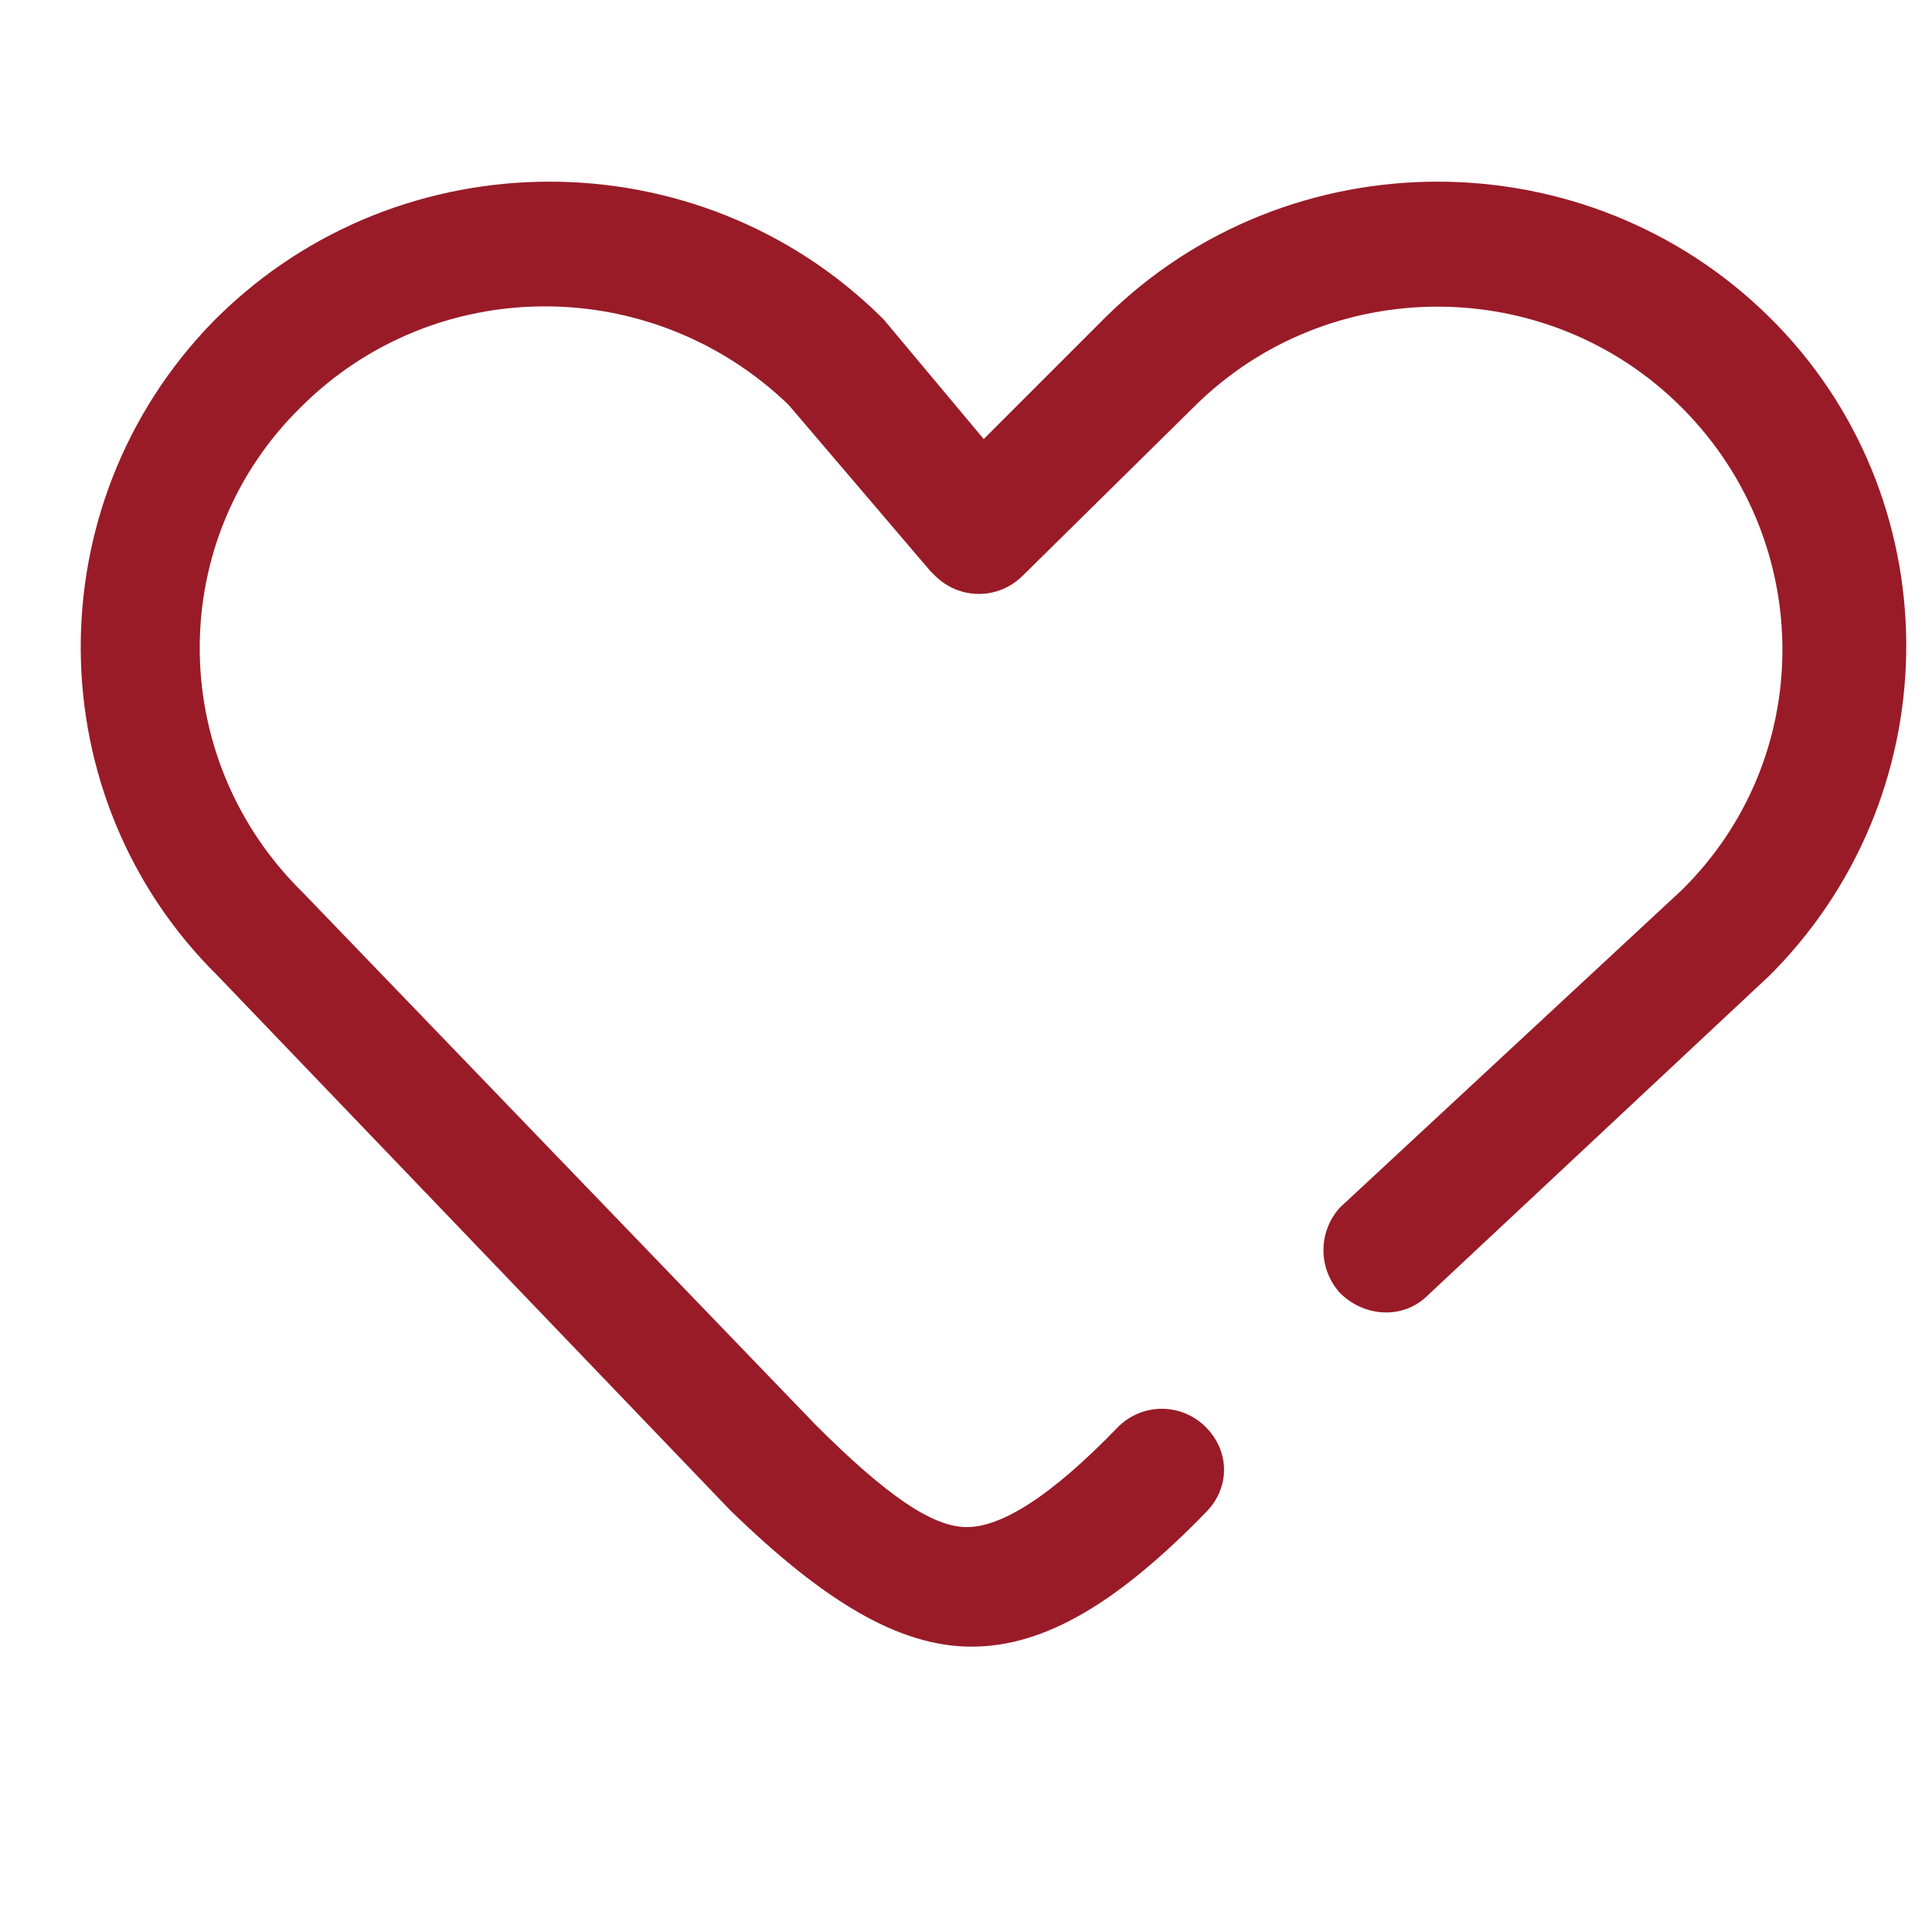 <?xml version="1.0" encoding="utf-8"?>
<!-- Generator: Adobe Illustrator 15.0.0, SVG Export Plug-In . SVG Version: 6.00 Build 0)  -->
<!DOCTYPE svg PUBLIC "-//W3C//DTD SVG 1.1//EN" "http://www.w3.org/Graphics/SVG/1.1/DTD/svg11.dtd">
<svg version="1.1" id="Calque_1" xmlns="http://www.w3.org/2000/svg" xmlns:xlink="http://www.w3.org/1999/xlink" x="0px" y="0px"
	 width="75px" height="75px" viewBox="0 0 75 75" enable-background="new 0 0 75 75" xml:space="preserve">
<path fill="#991B28" d="M193.1,7.8c0.601-3.7,1.2-8.2,1.2-15.2c0-9.3-1.899-18-3.3-24.4c0-0.2-0.1-0.3-0.1-0.4l2.1,1.7
	c0.4,0.3,0.8,0.4,1.2,0.3c0.399-0.1,0.8-0.4,1-0.8c2.3-4.4,1.8-13.9-4-18.5c-6-4.8-11.2-3.3-13.101-2.4l-8.899-4.3
	c-0.601-0.3-1.3-0.1-1.8,0.4c-1.801,2.1-2.801,4.7-2.5,7.3c0.199,2.1,1.1,4.1,2.699,5.5c-2.199,4.4-1.399,10-0.1,12.5
	c0.2,0.4,0.6,0.7,1,0.8c0.1,0,0.2,0,0.3,0c0.3,0,0.601-0.1,0.9-0.3l3.1-2.4c-0.8,3.8-4.1,8.1-9.899,12.7
	c-9.2,7.399-9.5,18.3-8.2,26.1c-3.9-0.3-6.3-1.399-6.3-1.5c-0.5-0.3-1.2-0.2-1.601,0.2c-0.5,0.4-0.6,1-0.5,1.6
	c2.101,7.2,8.7,9.9,12.4,9.9H190.1h7c0.801,0,1.5-0.7,1.5-1.5C198.7,13.2,197.5,9.5,193.1,7.8z M169.6-33.7c-0.5-2-0.6-4.8,0.4-7.3
	c1.5,1.6,2.5,3.2,2.9,4.8c-0.101,0.1-0.301,0.1-0.4,0.2L169.6-33.7z M150.5,8.7c1.3,0.301,2.9,0.601,4.9,0.7
	c0.399,1.5,0.699,2.8,1.1,3.8C154.5,12.6,152.1,11.2,150.5,8.7z M190.2,13.6h-9.8c-1.7-3.5-4.601-5.4-7.2-6.4
	c2.8-1.8,4.6-4.899,4.6-8.3c0-4.8-3.5-8.899-8.3-9.899c-0.8-0.2-1.6,0.399-1.8,1.199C167.5-9,168.1-8.2,168.9-8
	C172.3-7.3,174.8-4.4,174.8-1.1C174.8,3,170.9,6,167.4,6c-0.801,0-1.5,0.699-1.5,1.5c0,0.8,0.6,1.5,1.5,1.5c0.1,0,6.3,0.199,9.5,4.6
	H159.8c-1.5-4.1-7.1-21.2,5.101-31c7.5-6,11.199-11.5,11.199-16.7c0-3.9-2-7.5-6.199-10.9c-1.5-1.2-1.9-2.7-1.9-3.7
	c-0.1-1.4,0.3-3,1.1-4.2l8.5,4.1c0.5,0.2,1,0.2,1.4-0.1c0,0,4.5-2.8,10.4,1.9c3.899,3.1,4.6,9.2,3.899,12.9l-3.3-2.7
	c-0.3-1.4-0.4-2.5-0.4-3.4c0-0.8-0.699-1.5-1.5-1.5c-0.8,0-1.5,0.7-1.5,1.5c0,2,0.7,5.1,1.5,8.9c1.4,6.2,3.2,14.8,3.2,23.8
	c0,7.6-0.7,12.199-1.399,15.899V8.5v0.1c0,0.1,0,0.1,0,0.2v0.1c0,0.101,0,0.101,0,0.2v0.1c0,0,0,0.101,0.1,0.101c0,0,0,0.1,0.1,0.1
	L190.2,9.5l0.1,0.1l0.101,0.1l0.1,0.101l0.1,0.1c0,0,0.101,0,0.101,0.101c0.1,0,0.1,0,0.2,0.1h0.1c2.7,0.7,3.9,2.2,4.3,3.4h-5.1
	V13.6z"/>
<g>
	<path fill="#991B28" d="M237.634,80.576V69.164c0-3.387-2.757-6.144-6.144-6.144h-37.404c-2.533,0-4.951,0.946-6.811,2.665
		c-1.754,1.622-2.861,3.793-3.147,6.148c-0.05,0.171-0.078,0.351-0.078,0.537v0.686v51.563c0,5.447,4.431,9.879,9.878,9.879h39.569
		c3.995,0,7.246-3.252,7.246-7.245V86.52C240.743,84.063,239.511,81.887,237.634,80.576z M194.086,66.839h37.404
		c1.282,0,2.324,1.044,2.324,2.325v10.117c-0.104-0.004-0.21-0.008-0.317-0.008h-39.411c-3.428,0-6.218-2.789-6.218-6.217
		c0-0.08,0.003-0.163,0.007-0.25l0,0c0.004-0.088,0.01-0.18,0.018-0.277l0,0C188.16,69.339,190.88,66.839,194.086,66.839z
		 M187.868,124.619V80.93c0.043,0.034,0.087,0.066,0.131,0.099c0.045,0.034,0.09,0.069,0.136,0.103
		c0.082,0.062,0.167,0.121,0.252,0.181c0.039,0.026,0.077,0.054,0.116,0.081c0.124,0.082,0.251,0.164,0.378,0.242
		c0.016,0.01,0.032,0.019,0.048,0.027c0.114,0.068,0.229,0.135,0.345,0.197c0.044,0.025,0.09,0.049,0.135,0.072
		c0.088,0.047,0.178,0.094,0.268,0.139c0.053,0.025,0.104,0.049,0.156,0.074c0.088,0.04,0.175,0.08,0.263,0.118
		c0.054,0.022,0.106,0.046,0.161,0.068c0.091,0.038,0.184,0.074,0.276,0.108c0.051,0.02,0.101,0.039,0.151,0.059
		c0.111,0.039,0.225,0.078,0.337,0.113c0.034,0.012,0.065,0.023,0.098,0.033c0.146,0.045,0.294,0.088,0.444,0.126
		c0.037,0.01,0.078,0.019,0.117,0.028c0.109,0.027,0.222,0.054,0.334,0.078c0.055,0.011,0.11,0.021,0.165,0.031
		c0.099,0.02,0.198,0.037,0.298,0.054c0.059,0.01,0.119,0.018,0.178,0.026c0.07,0.01,0.139,0.02,0.208,0.029v47.564
		C190.027,130.078,187.868,127.598,187.868,124.619z M236.925,127.253c0,1.89-1.538,3.426-3.428,3.426h-36.816V83.093h36.816
		c1.89,0,3.428,1.537,3.428,3.427V127.253L236.925,127.253z"/>
	<path fill="#991B28" d="M191.834,72.812h38.187c1.055,0,1.909-0.854,1.909-1.909s-0.854-1.909-1.909-1.909h-38.187
		c-1.055,0-1.91,0.854-1.91,1.909S190.779,72.812,191.834,72.812z"/>
	<path fill="#991B28" d="M191.834,77.218h38.187c1.055,0,1.909-0.854,1.909-1.909s-0.854-1.91-1.909-1.91h-38.187
		c-1.055,0-1.91,0.855-1.91,1.91S190.779,77.218,191.834,77.218z"/>
	<path fill="#991B28" d="M232.958,101.306h-10.427l-3.941-10.512c-0.278-0.745-0.991-1.239-1.787-1.239s-1.509,0.494-1.787,1.239
		l-3.942,10.512h-10.427c-0.824,0-1.555,0.527-1.813,1.31c-0.258,0.783,0.015,1.643,0.677,2.133l8.721,6.461l-3.52,10.492
		c-0.263,0.781,0.007,1.644,0.668,2.137s1.563,0.506,2.239,0.032l9.185-6.443l9.185,6.443c0.328,0.231,0.713,0.347,1.097,0.347
		c0.402,0,0.804-0.127,1.141-0.379c0.663-0.493,0.932-1.355,0.669-2.137l-3.521-10.492l8.723-6.461
		c0.661-0.49,0.935-1.35,0.676-2.133C234.514,101.833,233.781,101.306,232.958,101.306z M221.986,108.967
		c-0.666,0.493-0.938,1.357-0.674,2.142l2.112,6.301l-5.525-3.879c-0.659-0.462-1.536-0.462-2.194,0l-5.527,3.879l2.115-6.301
		c0.262-0.784-0.01-1.648-0.674-2.142l-5.188-3.843h5.966c0.795,0,1.507-0.493,1.787-1.239l2.619-6.982l2.618,6.982
		c0.278,0.746,0.991,1.239,1.787,1.239h5.966L221.986,108.967z"/>
</g>
<path fill="#991B28" d="M-15.058-61.5c-0.937-4.488-6.174-7.93-11.812-7.922c-5.639,0.008-10.788,3.41-11.748,7.922
	c-0.236,1.142-0.662,4.315,1.307,10.859c1.135,3.787,4.875,6.827,10.473,6.827c5.599,0,9.34-3.04,10.48-6.827
	C-14.396-57.184-14.821-60.357-15.058-61.5z"/>
<path fill="#991B28" d="M-14.932-41.711c-1.092-0.957-2.408-1.624-3.827-1.937c-2.21,2.01-5.118,3.075-8.103,2.969
	c-2.98,0.104-5.885-0.958-8.095-2.961c-1.425,0.32-2.747,0.994-3.843,1.96c-3.434,3.694-4.213,14.654-4.37,20.553h32.67
	C-10.656-27.048-11.451-38.034-14.932-41.711z"/>
<path fill="#991B28" d="M20.068-41.75c-1.089-0.957-2.402-1.624-3.818-1.937c-2.212,2.01-5.123,3.074-8.11,2.969
	c-2.99,0.107-5.903-0.957-8.117-2.969c-1.419,0.325-2.732,1.001-3.819,1.968c-3.466,3.701-4.252,14.678-4.41,20.592H24.55
	C24.354-27.065,23.558-38.066,20.068-41.75z"/>
<path fill="#991B28" d="M23.353-57.507c-1.063-0.281-2.164-0.379-3.26-0.291c0.127-1.229,0.076-2.471-0.148-3.685
	c-0.543-2.167-1.863-4.059-3.71-5.316c-1.35-0.98-2.872-1.698-4.488-2.118c-1.177-0.315-2.389-0.478-3.606-0.48
	c-1.403,0.002-2.8,0.211-4.143,0.622c-1.805,0.543-3.472,1.473-4.882,2.725c-1.392,1.196-2.367,2.804-2.787,4.591
	c-0.212,1.208-0.254,2.441-0.127,3.662c-1.091-0.089-2.192,0.01-3.252,0.291c-1.873,0.504-5.204,3.095-4.148,7.26
	c0.44,1.733,3.229,3.827,5.182,5.025c-1.095-3.072-0.931-5.741-0.142-7.403c0.578-1.132,1.521-2.037,2.676-2.567
	c0.28,1.556,0.654,3.094,1.118,4.606c0.056,0.182,0.119,0.355,0.182,0.528c1.322,3.551,4.97,6.3,10.323,6.3
	c5.354,0,9.008-2.781,10.322-6.348c0.063-0.165,0.127-0.33,0.174-0.503c0.463-1.513,0.839-3.051,1.127-4.606
	c1.155,0.537,2.098,1.45,2.669,2.59c0.786,1.677,0.961,4.346-0.118,7.417c1.953-1.196,4.726-3.292,5.182-5.023
	C28.55-54.412,25.22-57.003,23.353-57.507z"/>
<g>
	<path fill="#991B28" d="M-95.871-2.667c-2.079,0-3.77,1.691-3.77,3.77v62.038c0,2.078,1.691,3.77,3.77,3.77h43.484
		c2.079,0,3.77-1.691,3.77-3.77V1.103c0-2.079-1.69-3.77-3.77-3.77H-95.871z M-49.688,1.103v62.038c0,1.488-1.211,2.699-2.699,2.699
		h-43.484c-1.488,0-2.699-1.211-2.699-2.699V1.103c0-1.488,1.211-2.7,2.699-2.7h43.484C-50.898-1.597-49.688-0.385-49.688,1.103z"/>
	<path fill="#991B28" d="M-55.673,4.775h-36.911c-0.712,0-1.29,0.578-1.29,1.29v12.02c0,0.711,0.578,1.289,1.29,1.289h36.911
		c0.71,0,1.289-0.578,1.289-1.289V6.064C-54.384,5.353-54.963,4.775-55.673,4.775z M-55.454,18.084c0,0.12-0.099,0.219-0.219,0.219
		h-36.911c-0.122,0-0.22-0.099-0.22-0.219V6.064c0-0.121,0.098-0.219,0.22-0.219h36.911c0.12,0,0.219,0.099,0.219,0.219V18.084z"/>
	<path fill="#991B28" d="M-84.089,24.384h-7.865c-0.711,0-1.289,0.578-1.289,1.29v6.873c0,0.711,0.578,1.289,1.289,1.289h7.865
		c0.711,0,1.289-0.578,1.289-1.289v-6.873C-82.8,24.962-83.378,24.384-84.089,24.384z M-83.871,32.546
		c0,0.12-0.099,0.219-0.219,0.219h-7.865c-0.121,0-0.22-0.099-0.22-0.219v-6.873c0-0.122,0.099-0.22,0.22-0.22h7.865
		c0.12,0,0.219,0.098,0.219,0.22V32.546z"/>
	<path fill="#991B28" d="M-70.196,24.384h-7.865c-0.711,0-1.29,0.578-1.29,1.29v6.873c0,0.711,0.579,1.289,1.29,1.289h7.865
		c0.711,0,1.289-0.578,1.289-1.289v-6.873C-68.907,24.962-69.485,24.384-70.196,24.384z M-69.978,32.546
		c0,0.12-0.099,0.219-0.219,0.219h-7.865c-0.121,0-0.219-0.099-0.219-0.219v-6.873c0-0.122,0.098-0.22,0.219-0.22h7.865
		c0.12,0,0.219,0.098,0.219,0.22V32.546z"/>
	<path fill="#991B28" d="M-56.304,24.384h-7.864c-0.711,0-1.29,0.578-1.29,1.29v6.873c0,0.711,0.579,1.289,1.29,1.289h7.864
		c0.711,0,1.289-0.578,1.289-1.289v-6.873C-55.015,24.962-55.593,24.384-56.304,24.384z M-56.085,32.546
		c0,0.12-0.099,0.219-0.219,0.219h-7.864c-0.122,0-0.219-0.099-0.219-0.219v-6.873c0-0.122,0.097-0.22,0.219-0.22h7.864
		c0.12,0,0.219,0.098,0.219,0.22V32.546z"/>
	<path fill="#991B28" d="M-84.089,37.201h-7.865c-0.711,0-1.289,0.579-1.289,1.29v6.873c0,0.711,0.578,1.289,1.289,1.289h7.865
		c0.711,0,1.289-0.578,1.289-1.289V38.49C-82.8,37.78-83.378,37.201-84.089,37.201z M-83.871,45.363
		c0,0.121-0.099,0.219-0.219,0.219h-7.865c-0.121,0-0.22-0.098-0.22-0.219V38.49c0-0.121,0.099-0.219,0.22-0.219h7.865
		c0.12,0,0.219,0.098,0.219,0.219V45.363z"/>
	<path fill="#991B28" d="M-70.196,37.201h-7.865c-0.711,0-1.29,0.579-1.29,1.29v6.873c0,0.711,0.579,1.289,1.29,1.289h7.865
		c0.711,0,1.289-0.578,1.289-1.289V38.49C-68.907,37.78-69.485,37.201-70.196,37.201z M-69.978,45.363
		c0,0.121-0.099,0.219-0.219,0.219h-7.865c-0.121,0-0.219-0.098-0.219-0.219V38.49c0-0.121,0.098-0.219,0.219-0.219h7.865
		c0.12,0,0.219,0.098,0.219,0.219V45.363z"/>
	<path fill="#991B28" d="M-84.089,50.018h-7.865c-0.711,0-1.289,0.578-1.289,1.289v6.873c0,0.711,0.578,1.289,1.289,1.289h7.865
		c0.711,0,1.289-0.578,1.289-1.289v-6.873C-82.8,50.596-83.378,50.018-84.089,50.018z M-83.871,58.18
		c0,0.121-0.099,0.221-0.219,0.221h-7.865c-0.121,0-0.22-0.1-0.22-0.221v-6.873c0-0.119,0.099-0.219,0.22-0.219h7.865
		c0.12,0,0.219,0.1,0.219,0.219V58.18z"/>
	<path fill="#991B28" d="M-70.196,50.018h-7.865c-0.711,0-1.29,0.578-1.29,1.289v6.873c0,0.711,0.579,1.289,1.29,1.289h7.865
		c0.711,0,1.289-0.578,1.289-1.289v-6.873C-68.907,50.596-69.485,50.018-70.196,50.018z M-69.978,58.18
		c0,0.121-0.099,0.221-0.219,0.221h-7.865c-0.121,0-0.219-0.1-0.219-0.221v-6.873c0-0.119,0.098-0.219,0.219-0.219h7.865
		c0.12,0,0.219,0.1,0.219,0.219V58.18z"/>
	<path fill="#991B28" d="M-56.304,37.201h-7.864c-0.711,0-1.29,0.579-1.29,1.29v6.873c0,0.711,0.579,1.289,1.29,1.289h7.864
		c0.711,0,1.289-0.578,1.289-1.289V38.49C-55.015,37.78-55.593,37.201-56.304,37.201z M-56.085,45.363
		c0,0.121-0.099,0.219-0.219,0.219h-7.864c-0.122,0-0.219-0.098-0.219-0.219V38.49c0-0.121,0.097-0.219,0.219-0.219h7.864
		c0.12,0,0.219,0.098,0.219,0.219V45.363z"/>
	<path fill="#991B28" d="M-56.304,50.018h-7.864c-0.711,0-1.29,0.578-1.29,1.289v6.873c0,0.711,0.579,1.289,1.29,1.289h7.864
		c0.711,0,1.289-0.578,1.289-1.289v-6.873C-55.015,50.596-55.593,50.018-56.304,50.018z M-56.085,58.18
		c0,0.121-0.099,0.221-0.219,0.221h-7.864c-0.122,0-0.219-0.1-0.219-0.221v-6.873c0-0.119,0.097-0.219,0.219-0.219h7.864
		c0.12,0,0.219,0.1,0.219,0.219V58.18z"/>
</g>
<path fill="#991B28" d="M79.896-9.255c0.008,0.513,0.051,1.014,0.119,1.508c0.01,0.077,0.021,0.15,0.035,0.228
	c0.077,0.488,0.178,0.965,0.309,1.434c0.005,0.017,0.01,0.034,0.014,0.053c0.292,1.017,0.711,1.975,1.234,2.867
	c0.033,0.058,0.069,0.113,0.104,0.169c0.24,0.393,0.498,0.77,0.78,1.132c0.036,0.048,0.071,0.099,0.109,0.147
	c0.313,0.395,0.649,0.769,1.01,1.121c0.054,0.054,0.114,0.104,0.17,0.156c0.301,0.282,0.612,0.55,0.938,0.802
	c0.111,0.088,0.227,0.172,0.34,0.256c0.281,0.201,0.571,0.391,0.87,0.569c0.013,0.009,0.026,0.023,0.04,0.032
	c0.043,0.025,0.084,0.05,0.129,0.075c0.055,0.034,0.107,0.069,0.164,0.101c0.002,0.003,0.004,0.004,0.008,0.007
	c0.003,0,0.005,0,0.008,0.002c0.012,0.007,0.023,0.011,0.033,0.017c0.461,0.254,0.943,0.473,1.436,0.669
	c0.045,0.018,0.09,0.034,0.138,0.052c0.396,0.15,0.804,0.281,1.216,0.393c0.1,0.025,0.195,0.052,0.295,0.076
	c0.371,0.087,0.75,0.158,1.134,0.215c0.107,0.014,0.215,0.035,0.325,0.049c0.473,0.054,0.951,0.09,1.439,0.09
	c0.496,0,0.98-0.039,1.461-0.095c0.035-0.004,0.074-0.013,0.111-0.017c0.475-0.061,0.941-0.15,1.398-0.263
	c0.013-0.004,0.028-0.004,0.039-0.009c0.008-0.001,0.012-0.006,0.02-0.006c3.996-1.01,7.219-3.953,8.617-7.781
	c0.002-0.009,0.008-0.016,0.012-0.026c0.01-0.023,0.016-0.048,0.021-0.071c0.104-0.286,0.193-0.575,0.275-0.869
	c0.021-0.083,0.043-0.166,0.064-0.248c0.064-0.26,0.125-0.521,0.175-0.788c0.03-0.161,0.052-0.322,0.075-0.485
	c0.027-0.2,0.06-0.396,0.079-0.598c0.036-0.385,0.058-0.767,0.058-1.149c0-0.405-0.021-0.808-0.062-1.209
	c-0.021-0.222-0.061-0.437-0.093-0.654c-0.025-0.169-0.045-0.341-0.079-0.509c-0.056-0.294-0.132-0.58-0.209-0.866
	c-0.023-0.087-0.04-0.176-0.066-0.262c-0.093-0.313-0.202-0.616-0.317-0.917c-0.02-0.054-0.035-0.107-0.055-0.161
	c-0.002-0.007-0.008-0.011-0.01-0.018c-1.244-3.104-3.7-5.594-6.787-6.872c-0.007-0.003-0.014-0.008-0.02-0.011
	c-0.047-0.02-0.099-0.032-0.148-0.051c-0.371-0.146-0.75-0.276-1.139-0.389c-0.084-0.023-0.17-0.043-0.254-0.065
	c-0.38-0.101-0.767-0.183-1.157-0.247c-0.061-0.011-0.12-0.019-0.181-0.027c-0.434-0.065-0.872-0.106-1.319-0.126
	c-0.013-0.001-0.025-0.001-0.041-0.001c-0.159-0.005-0.312-0.022-0.47-0.022c-1.831,0-3.566,0.409-5.133,1.124
	c-0.007,0.003-0.012,0.007-0.018,0.009c-0.41,0.188-0.809,0.4-1.192,0.63c-0.028,0.017-0.058,0.028-0.086,0.045
	c-0.009,0.006-0.015,0.016-0.024,0.021c-3.563,2.185-5.955,6.102-5.955,10.579c0,0.052,0.009,0.101,0.009,0.152
	c0,0.003,0,0.003,0,0.005C79.894-9.275,79.896-9.266,79.896-9.255z M87.846-18.763c0.233-0.113,0.47-0.217,0.713-0.312
	c0.031-0.013,0.066-0.024,0.099-0.036c1.021-0.384,2.095-0.599,3.176-0.649c0.095-0.005,0.187-0.013,0.279-0.016
	c0.183-0.003,0.365,0.004,0.546,0.011c0.154,0.005,0.309,0.012,0.461,0.023c0.159,0.013,0.316,0.029,0.476,0.049
	c0.169,0.021,0.339,0.049,0.507,0.078c0.146,0.025,0.292,0.051,0.438,0.085c0.047,0.01,0.092,0.023,0.138,0.035l-2.813,2.813h-3.068
	l-1.025-2.048C87.795-18.74,87.821-18.751,87.846-18.763z M100.402-7.855l2.08-3.271c0.02,0.112,0.037,0.227,0.051,0.34
	c0.018,0.13,0.037,0.259,0.051,0.389c0.027,0.314,0.047,0.632,0.047,0.952c0,0.462-0.039,0.922-0.104,1.382
	c-0.011,0.074-0.021,0.15-0.034,0.226c-0.073,0.455-0.17,0.908-0.308,1.355l-3.309,0.661l1.48-1.97
	c0.002-0.002,0.002-0.008,0.005-0.011L100.402-7.855z M94.196,0.709c-0.426,0.081-0.845,0.124-1.259,0.151
	c-0.115,0.009-0.229,0.016-0.344,0.018c-0.32,0.011-0.639,0.004-0.954-0.018c-0.114-0.006-0.23-0.006-0.347-0.017
	c-0.41-0.041-0.816-0.104-1.218-0.193c-0.067-0.015-0.133-0.036-0.2-0.052c-0.373-0.092-0.743-0.202-1.105-0.335
	c-0.024-0.009-0.048-0.02-0.072-0.026l3.021-2.516l3.332-0.668L94.196,0.709z M95.838-5.212l-3.769,0.754l-0.526-2.637l-0.177-0.88
	l3.058-2.293l3.592,2.155L95.838-5.212z M90.226-9.703L87.4-11.822l1.396-2.792h2.857l1.396,2.792L90.226-9.703z M85.945-10.326
	l3.344,2.506l0.836,4.178l-3.442,2.869c-0.023-0.014-0.045-0.026-0.066-0.039c-0.632-0.417-1.212-0.898-1.729-1.434
	c-0.049-0.052-0.095-0.105-0.143-0.157c-0.212-0.228-0.414-0.461-0.605-0.706c-0.043-0.058-0.086-0.116-0.129-0.177
	c-0.193-0.258-0.375-0.525-0.541-0.801c-0.025-0.041-0.052-0.082-0.075-0.124c-0.78-1.326-1.266-2.823-1.395-4.39
	c-0.002-0.011-0.002-0.021-0.002-0.032L85.945-10.326z M96.486-0.002l0.795-3.391l3.887-0.775
	C100.076-2.34,98.443-0.876,96.486-0.002z M101.689-13.731l-2.49,3.916l-4.049-2.43l-1.602-3.199l3.279-3.277
	C98.97-17.669,100.693-15.904,101.689-13.731z M86.008-17.634L87-15.647l-1.666,3.334l-3.264,1.396
	C82.463-13.643,83.918-16.027,86.008-17.634z"/>
<path fill="#991B28" d="M81.868-34.899l25.456,17.405c-0.074,0.188-0.133,0.38-0.19,0.571c-0.004,0.013-0.011,0.027-0.015,0.04
	c-0.102,0.334-0.183,0.669-0.238,1.011c-0.009,0.047-0.02,0.092-0.026,0.14c-0.054,0.363-0.089,0.73-0.089,1.102
	c0,0.002,0.003,0.007,0.003,0.011c0,0.002-0.003,0.005-0.003,0.007c0,1.875,0.712,3.701,2.055,5.343
	c-0.043,0.045-0.082,0.092-0.125,0.138c-0.019,0.021-0.043,0.039-0.062,0.061c-0.005,0.007-0.007,0.015-0.011,0.021
	c-1.149,1.277-1.857,2.96-1.857,4.808c0,1.831,0.692,3.498,1.818,4.768c0.007,0.007,0.007,0.015,0.013,0.021
	c0.024,0.028,0.052,0.05,0.075,0.075c0.127,0.14,0.26,0.275,0.4,0.404c0.045,0.041,0.09,0.081,0.135,0.122
	c0.142,0.127,0.292,0.247,0.445,0.363c0.043,0.032,0.086,0.064,0.129,0.097c0.163,0.118,0.332,0.229,0.504,0.331
	c0.037,0.021,0.073,0.045,0.11,0.066c0.187,0.107,0.38,0.204,0.577,0.296c0.026,0.012,0.05,0.026,0.076,0.037
	c0.21,0.095,0.425,0.177,0.646,0.251c0.016,0.005,0.03,0.012,0.046,0.018c0.226,0.073,0.453,0.136,0.688,0.185
	c0.013,0.004,0.025,0.009,0.039,0.012c0.223,0.047,0.451,0.083,0.679,0.108c0.023,0.005,0.047,0.009,0.068,0.012
	c0.249,0.025,0.503,0.04,0.758,0.04c1.289,0,2.499-0.346,3.55-0.942c0.004-0.003,0.007-0.005,0.011-0.007
	c0.204-0.116,0.404-0.245,0.595-0.38c0.026-0.021,0.052-0.039,0.077-0.059c0.168-0.122,0.331-0.251,0.49-0.387
	c0.037-0.032,0.071-0.066,0.107-0.101c0.146-0.132,0.283-0.267,0.417-0.408c0.017-0.018,0.037-0.033,0.054-0.052
	c0.005-0.007,0.006-0.016,0.011-0.021c1.008-1.1,1.68-2.508,1.85-4.067c1.081,0.132,2.157,0.221,3.21,0.221
	c1.246,0,2.463-0.088,3.636-0.248l4.679,2.915c0.293,1.998,2.016,3.536,4.093,3.536c2.28,0,4.136-1.856,4.136-4.136
	c0-2.281-1.855-4.136-4.136-4.136h-0.706l-0.66-0.469c1.004-0.525,1.91-1.123,2.716-1.778c0.045-0.027,0.097-0.043,0.14-0.08
	c1.307-1.091,2.267-2.303,2.883-3.59c0.005-0.01,0.009-0.021,0.015-0.031c0.15-0.319,0.279-0.644,0.387-0.97
	c0.021-0.064,0.042-0.126,0.061-0.19c0.084-0.286,0.153-0.572,0.204-0.864c0.018-0.082,0.035-0.163,0.048-0.245
	c0.052-0.358,0.083-0.722,0.083-1.087c0-0.366-0.031-0.729-0.086-1.088c-0.01-0.083-0.03-0.165-0.045-0.246
	c-0.051-0.29-0.12-0.578-0.204-0.862c-0.021-0.064-0.04-0.128-0.062-0.19c-0.106-0.329-0.236-0.651-0.387-0.971
	c-0.005-0.011-0.009-0.022-0.016-0.031c-0.614-1.289-1.574-2.499-2.881-3.59c-0.043-0.034-0.09-0.049-0.136-0.076
	c-1.893-1.543-4.388-2.759-7.258-3.502c0.071-0.026,0.138-0.058,0.206-0.086c0.078-0.031,0.155-0.064,0.235-0.097
	c2.544-1.094,4.814-2.785,6.61-4.963c0.002-0.003,0.004-0.005,0.007-0.009c0.354-0.431,0.697-0.875,1.014-1.343
	c0.013-0.019,0.018-0.041,0.03-0.062c1.873-2.795,2.971-6.153,2.971-9.765c0-0.43-0.027-0.885-0.068-1.361
	c-0.026-0.318-0.061-0.633-0.101-0.945c-0.003-0.014-0.003-0.023-0.005-0.036c0-0.004-0.002-0.009-0.002-0.012
	c-0.89-6.596-5.441-12.029-11.543-14.196c-0.012-0.004-0.018-0.011-0.029-0.015c-0.025-0.01-0.053-0.015-0.078-0.024
	c-0.392-0.135-0.787-0.255-1.189-0.364c-0.124-0.035-0.25-0.065-0.375-0.098c-0.351-0.085-0.703-0.166-1.062-0.23
	c-0.234-0.044-0.471-0.075-0.707-0.108c-0.269-0.038-0.534-0.08-0.808-0.104c-0.535-0.052-1.072-0.083-1.609-0.083
	c-0.528,0-1.055,0.032-1.575,0.081c-0.176,0.015-0.348,0.037-0.521,0.057c-0.351,0.043-0.694,0.097-1.038,0.161
	c-0.19,0.034-0.383,0.064-0.573,0.105c-0.438,0.096-0.875,0.207-1.302,0.336c-0.263,0.079-0.519,0.172-0.776,0.262
	c-0.197,0.071-0.396,0.14-0.59,0.217c-0.278,0.108-0.553,0.221-0.823,0.345c-0.148,0.066-0.294,0.142-0.44,0.212
	c-0.537,0.26-1.057,0.543-1.563,0.856c-0.107,0.067-0.217,0.127-0.324,0.198c-0.258,0.167-0.507,0.344-0.756,0.525
	c-0.148,0.107-0.292,0.215-0.437,0.326c-0.233,0.181-0.466,0.364-0.691,0.557c-0.146,0.125-0.286,0.258-0.428,0.389
	c-0.363,0.333-0.713,0.679-1.047,1.041c-0.147,0.16-0.298,0.318-0.439,0.483c-0.181,0.209-0.353,0.424-0.522,0.642
	c-0.131,0.169-0.258,0.34-0.383,0.513c-0.165,0.23-0.332,0.458-0.487,0.695c-0.093,0.143-0.176,0.292-0.267,0.438
	c-0.303,0.494-0.58,1.003-0.833,1.527c-0.05,0.105-0.107,0.207-0.157,0.314c-0.004,0.007-0.002,0.017-0.006,0.023
	c-1.015,2.219-1.598,4.677-1.598,7.274c0,0.402,0.035,0.796,0.061,1.192c0,0.003,0,0.008,0,0.01c0,0.007,0.003,0.014,0.003,0.021
	c0.038,0.548,0.101,1.085,0.188,1.62c0.005,0.03,0.009,0.06,0.014,0.089c0.088,0.523,0.199,1.037,0.332,1.544
	c0.012,0.037,0.02,0.073,0.03,0.11c0.136,0.5,0.292,0.991,0.471,1.472c0.015,0.039,0.028,0.077,0.043,0.116
	c0.179,0.478,0.38,0.945,0.599,1.402c0.018,0.038,0.037,0.075,0.055,0.113c0.224,0.456,0.464,0.899,0.724,1.332
	c0.02,0.033,0.041,0.067,0.06,0.1c0.172,0.28,0.34,0.562,0.525,0.833c0.008,0.013,0.012,0.029,0.023,0.042
	c0.254,0.369,0.525,0.721,0.805,1.066c0.072,0.087,0.145,0.173,0.215,0.259c0.31,0.368,0.631,0.724,0.966,1.062
	c0.019,0.018,0.034,0.037,0.052,0.054c0.354,0.353,0.724,0.684,1.105,1.004c0.086,0.073,0.175,0.147,0.263,0.219
	c0.376,0.304,0.76,0.594,1.158,0.866c0.081,0.056,0.167,0.106,0.249,0.161c0.34,0.222,0.685,0.432,1.037,0.63
	c0.119,0.065,0.234,0.136,0.353,0.199c0.399,0.213,0.806,0.408,1.221,0.588c0.148,0.065,0.299,0.126,0.449,0.186
	c0.027,0.013,0.056,0.026,0.086,0.036l0,0c-1.717,0.443-3.307,1.051-4.708,1.804L88.199-43.424
	c-1.148-0.925-2.591-1.324-4.052-1.122c-1.463,0.201-2.741,0.973-3.601,2.175c-0.836,1.172-1.158,2.598-0.906,4.015
	C79.889-36.94,80.68-35.712,81.868-34.899z M116.909-0.039c-0.099,0.066-0.202,0.122-0.303,0.183
	c-0.148,0.088-0.299,0.172-0.453,0.244c-0.163,0.076-0.329,0.143-0.501,0.2c-0.073,0.026-0.15,0.048-0.226,0.069
	c-0.979,0.276-2.043,0.268-3.023-0.034c-0.034-0.012-0.065-0.021-0.099-0.03c-0.202-0.069-0.396-0.15-0.589-0.243
	c-0.108-0.054-0.215-0.113-0.319-0.177c-0.14-0.079-0.277-0.158-0.411-0.253c-0.022-0.02-0.047-0.041-0.073-0.061
	c1.745-1.265,4.306-1.255,6.058,0.052C116.945-0.073,116.931-0.054,116.909-0.039z M113.907-3.178c-1.583,0-3.114,0.539-4.365,1.493
	c-0.438-0.756-0.706-1.622-0.706-2.559c0-0.949,0.276-1.828,0.726-2.593c1.257,0.978,2.806,1.527,4.41,1.527
	c1.602,0,3.15-0.548,4.404-1.522c0.024,0.043,0.052,0.083,0.076,0.128c0.06,0.108,0.126,0.213,0.178,0.326
	c0.086,0.186,0.15,0.383,0.213,0.578c0.036,0.114,0.079,0.229,0.107,0.347c0.049,0.205,0.077,0.417,0.101,0.629
	c0.021,0.193,0.059,0.383,0.059,0.58c0,0.965-0.283,1.856-0.748,2.628C117.099-2.613,115.532-3.178,113.907-3.178z M110.984-8.403
	c0.208-0.15,0.431-0.275,0.657-0.393c0.03-0.016,0.058-0.031,0.088-0.048c0.161-0.075,0.329-0.142,0.496-0.2
	c0.082-0.029,0.163-0.058,0.247-0.083c0.992-0.29,2.071-0.288,3.062,0.015c0.021,0.007,0.041,0.013,0.061,0.019
	c0.202,0.064,0.396,0.149,0.586,0.237c0.064,0.032,0.129,0.064,0.193,0.099c0.05,0.028,0.099,0.054,0.148,0.081
	c0.12,0.067,0.238,0.138,0.353,0.215c0.039,0.028,0.077,0.063,0.116,0.093c-1.749,1.276-4.302,1.274-6.046-0.004
	C110.958-8.381,110.969-8.394,110.984-8.403z M111.97-11.162c-0.009,0.003-0.018,0.007-0.023,0.009
	c-0.188,0.056-0.367,0.12-0.546,0.189c-0.051,0.019-0.101,0.034-0.15,0.054c-0.064,0.027-0.129,0.056-0.193,0.083l-0.002,0.002
	c-0.197,0.089-0.393,0.184-0.582,0.291c-1.074-1.282-1.635-2.682-1.637-4.091c0-0.292,0.027-0.582,0.072-0.868
	c0.014-0.075,0.027-0.147,0.045-0.221c0.039-0.205,0.09-0.405,0.153-0.604c0.032-0.101,0.062-0.2,0.099-0.296
	c0.058-0.157,0.129-0.312,0.199-0.466c0.039-0.08,0.071-0.166,0.111-0.243c0.012-0.018,0.029-0.028,0.037-0.045
	c0.166-0.314,0.371-0.635,0.629-0.979c0.012-0.019,0.016-0.039,0.026-0.057c0.099-0.131,0.202-0.254,0.306-0.375
	c0.098-0.115,0.219-0.237,0.339-0.36l0,0l0.009-0.008c0.068-0.073,0.146-0.136,0.217-0.208c1.239,1.438,1.893,3.055,1.893,4.724
	C112.971-13.443,112.634-12.277,111.97-11.162z M121.054-5.533c-0.036-0.202-0.082-0.396-0.136-0.591
	c-0.004-0.015-0.008-0.032-0.013-0.048c-0.05-0.18-0.107-0.358-0.172-0.532c-0.011-0.032-0.021-0.063-0.034-0.092
	c-0.063-0.168-0.132-0.329-0.206-0.49c-0.018-0.034-0.034-0.07-0.052-0.105c-0.075-0.156-0.154-0.309-0.243-0.459
	c-0.019-0.033-0.039-0.065-0.058-0.098c-0.093-0.151-0.185-0.301-0.286-0.442c-0.015-0.02-0.03-0.038-0.043-0.059
	c-0.152-0.212-0.315-0.411-0.49-0.604c-0.004-0.007-0.006-0.016-0.013-0.02c-0.019-0.021-0.04-0.041-0.06-0.061
	c-0.134-0.144-0.271-0.279-0.415-0.411c-0.038-0.036-0.077-0.07-0.115-0.106c-0.153-0.133-0.31-0.258-0.472-0.378
	c-0.029-0.021-0.058-0.046-0.087-0.065c-0.024-0.019-0.048-0.036-0.071-0.053c-0.116-0.082-0.236-0.155-0.357-0.229
	c-0.065-0.042-0.133-0.083-0.201-0.123c-0.112-0.063-0.229-0.123-0.346-0.183c-0.082-0.041-0.163-0.081-0.248-0.12
	c-0.017-0.007-0.031-0.016-0.049-0.022l-0.002-0.002c-0.095-0.04-0.191-0.079-0.286-0.117c-0.099-0.037-0.195-0.073-0.294-0.107
	c-0.107-0.037-0.215-0.073-0.324-0.104c-0.114-0.033-0.23-0.062-0.347-0.089c-0.099-0.024-0.197-0.048-0.298-0.067
	c-0.141-0.027-0.282-0.045-0.426-0.066c-0.06-0.008-0.12-0.021-0.181-0.028c-0.002,0-0.004,0-0.007,0
	c-0.019-0.002-0.04-0.004-0.06-0.006c-0.095-0.009-0.189-0.011-0.284-0.016c0.422-1.039,0.658-2.107,0.658-3.205
	c0-2.164-0.821-4.229-2.374-6.039c0.077-0.052,0.146-0.104,0.228-0.158c0.215-0.143,0.428-0.284,0.657-0.417
	c0.054-0.032,0.101-0.075,0.148-0.114c2.78-1.58,6.522-2.557,10.646-2.557c4.677,0,8.866,1.253,11.711,3.223
	c-1.574,1.819-2.406,3.901-2.406,6.082s0.832,4.263,2.406,6.08c-0.863,0.6-1.85,1.135-2.94,1.586
	c-0.05,0.013-0.102,0.021-0.153,0.04c-1.492,0.61-3.146,1.051-4.913,1.316c-0.007,0.001-0.011,0.005-0.017,0.006
	c-1.185,0.173-2.415,0.276-3.688,0.276C123.267-5.309,122.164-5.384,121.054-5.533z M122.673-26.085
	c-0.167-0.018-0.332-0.047-0.498-0.07c-0.002,0-0.002,0-0.002,0c-0.382-0.055-0.763-0.122-1.139-0.203
	c-0.166-0.036-0.331-0.077-0.494-0.118c-0.034-0.009-0.068-0.019-0.103-0.028c-0.34-0.088-0.678-0.191-1.01-0.303
	c-0.128-0.043-0.254-0.083-0.381-0.13c-0.082-0.029-0.165-0.058-0.247-0.09c-0.372-0.143-0.734-0.302-1.091-0.473
	c-0.016-0.007-0.03-0.013-0.046-0.02c-0.104-0.05-0.208-0.099-0.312-0.15c-0.174-0.089-0.342-0.189-0.511-0.285
	c-0.239-0.133-0.479-0.265-0.712-0.411c-0.262-0.165-0.513-0.341-0.762-0.52c-0.166-0.118-0.329-0.237-0.49-0.363
	c-0.265-0.204-0.524-0.414-0.773-0.635c-0.114-0.099-0.222-0.206-0.331-0.309c-0.252-0.237-0.505-0.474-0.741-0.727
	c-0.002-0.005-0.006-0.009-0.013-0.015c-0.308-0.33-0.6-0.673-0.877-1.027c-0.006-0.006-0.013-0.013-0.018-0.019
	c-0.065-0.085-0.122-0.177-0.188-0.264c0.172-0.372,0.36-0.736,0.571-1.085c0.73-1.228,1.644-2.754,3.296-3.38
	c2.208-0.839,4.537,0.476,7.229,2c1.101,0.622,2.236,1.266,3.438,1.796c2.789,1.235,5.917,1.85,9.353,1.812
	c-0.112,0.123-0.222,0.25-0.337,0.369c-0.129,0.133-0.261,0.265-0.394,0.394c-0.236,0.229-0.478,0.45-0.729,0.663
	c-0.142,0.119-0.288,0.235-0.434,0.35c-0.252,0.2-0.51,0.395-0.773,0.579c-0.168,0.116-0.34,0.222-0.512,0.331
	c-0.253,0.163-0.511,0.324-0.777,0.473c-0.206,0.115-0.42,0.217-0.632,0.322c-0.243,0.122-0.484,0.246-0.734,0.354
	c-0.261,0.113-0.529,0.208-0.795,0.306c-0.215,0.081-0.429,0.167-0.649,0.238c-0.322,0.104-0.648,0.183-0.978,0.264
	c-0.181,0.044-0.357,0.101-0.539,0.139c-0.383,0.081-0.773,0.134-1.164,0.186c-0.138,0.019-0.273,0.049-0.416,0.063
	c-0.532,0.055-1.071,0.085-1.617,0.085C123.782-25.987,123.226-26.025,122.673-26.085z M139.455-16.676
	c0.056,0.144,0.099,0.292,0.144,0.44c0.046,0.15,0.084,0.303,0.116,0.455c0.024,0.105,0.047,0.213,0.064,0.322
	c0.043,0.279,0.071,0.559,0.071,0.845c0,0.285-0.028,0.566-0.071,0.846c-0.018,0.11-0.04,0.215-0.064,0.32
	c-0.032,0.155-0.07,0.306-0.116,0.456c-0.045,0.148-0.088,0.298-0.144,0.44c-0.016,0.036-0.032,0.068-0.045,0.104
	c-0.422,1.024-1.094,1.891-1.783,2.578c-1.253-1.444-1.91-3.068-1.91-4.744s0.657-3.3,1.91-4.743
	c0.689,0.688,1.361,1.555,1.783,2.579C139.423-16.745,139.439-16.71,139.455-16.676z M133.209-4.783l1.908,1.352
	c0.176,0.124,0.385,0.19,0.6,0.19h1.033c1.142,0,2.066,0.927,2.066,2.067s-0.925,2.067-2.066,2.067
	c-1.141,0-2.068-0.927-2.068-2.067c0-0.356-0.184-0.688-0.485-0.879l-3.247-2.021c0.046-0.011,0.084-0.028,0.127-0.039
	c0.619-0.167,1.216-0.356,1.796-0.564C132.981-4.716,133.101-4.744,133.209-4.783z M137.45-33.245
	c-3.777,0.265-7.193-0.253-10.145-1.561c-1.109-0.491-2.197-1.108-3.255-1.706c-2.882-1.63-5.859-3.317-8.983-2.133
	c-2.324,0.881-3.536,2.911-4.337,4.254c-0.028,0.045-0.05,0.094-0.076,0.139c-0.889-1.673-1.483-3.528-1.705-5.498
	c4.51-2.187,9.298-3.598,14.244-4.2c5.559-0.676,11.133-0.315,16.582,1.07c0.007,0.052,0.008,0.099,0.013,0.149
	c0.032,0.41,0.063,0.819,0.063,1.235C139.851-38.461,138.963-35.637,137.45-33.245z M139.414-45.083
	c-5.42-1.272-10.95-1.59-16.468-0.917c-4.879,0.593-9.61,1.946-14.085,4.015c0.056-1.816,0.423-3.553,1.057-5.162
	c0.969,0.213,1.914,0.322,2.828,0.322c1.032,0,2.027-0.136,2.978-0.409c2-0.575,3.253-1.591,4.84-2.876
	c0.851-0.69,1.817-1.471,3.097-2.357c1.942-1.344,4.032-2.516,6.215-3.498C134.605-54.15,138.222-50.089,139.414-45.083z
	 M111.366-49.96c0.135-0.208,0.281-0.408,0.426-0.606c0.104-0.144,0.21-0.287,0.319-0.427c0.148-0.191,0.299-0.381,0.456-0.565
	c0.124-0.146,0.256-0.285,0.387-0.426c0.271-0.296,0.554-0.58,0.846-0.852c0.123-0.114,0.245-0.227,0.372-0.337
	c0.191-0.167,0.387-0.332,0.587-0.49c0.111-0.087,0.226-0.168,0.337-0.253c0.374-0.278,0.759-0.54,1.153-0.783
	c0.119-0.072,0.235-0.146,0.355-0.215c0.229-0.133,0.464-0.261,0.697-0.381c0.134-0.067,0.267-0.13,0.402-0.193
	c0.378-0.181,0.765-0.345,1.156-0.494c0.185-0.071,0.369-0.142,0.556-0.205c0.211-0.07,0.421-0.137,0.635-0.198
	c0.272-0.079,0.547-0.148,0.826-0.212c0.189-0.044,0.381-0.087,0.571-0.124c0.364-0.069,0.73-0.125,1.104-0.168
	c0.136-0.015,0.271-0.029,0.408-0.041c0.456-0.041,0.915-0.07,1.382-0.07c0.471,0,0.935,0.028,1.396,0.07
	c0.229,0.021,0.456,0.054,0.684,0.086c0.131,0.017,0.262,0.039,0.396,0.06c-1.504,0.786-2.955,1.662-4.336,2.619
	c-1.343,0.929-2.342,1.737-3.221,2.45c-1.515,1.226-2.514,2.037-4.112,2.496c-1.345,0.386-2.768,0.438-4.324,0.151
	c0.165-0.293,0.339-0.58,0.521-0.86C111.354-49.94,111.359-49.951,111.366-49.96z M82.229-41.169
	c0.525-0.734,1.307-1.207,2.201-1.328c0.15-0.022,0.301-0.031,0.451-0.031c0.734,0,1.441,0.247,2.023,0.717l24.36,19.583
	c-0.21,0.151-0.414,0.307-0.611,0.467c-0.007,0.004-0.016,0.009-0.021,0.016l-0.003,0.002l0,0l-0.111,0.095
	c-0.021,0.015-0.049,0.021-0.07,0.037c-0.51,0.427-0.957,0.873-1.362,1.332c-0.021,0.022-0.043,0.043-0.063,0.065
	c-0.221,0.174-0.395,0.399-0.534,0.671c-0.056,0.074-0.116,0.148-0.167,0.223L83.037-36.605c-0.727-0.497-1.207-1.246-1.362-2.112
	C81.521-39.583,81.72-40.454,82.229-41.169z"/>
<path fill="#991B28" d="M127.445-16.479v1.865h2.067v-1.491c0.554,0.12,1.143,0.256,1.813,0.425l0.509-2.004
	c-0.863-0.219-1.628-0.393-2.321-0.533v-2.601h-2.07v2.255c-0.736-0.094-1.409-0.144-2.066-0.167v-2.088h-2.068v2.087
	c-0.761,0.024-1.444,0.076-2.067,0.149v-2.236h-2.069v2.577c-0.691,0.145-1.345,0.308-2.004,0.477l-0.316,0.08l0.508,2.004
	l0.317-0.081c0.507-0.129,0.997-0.251,1.495-0.365v1.513h2.069v-1.885c0.621-0.079,1.296-0.137,2.067-0.165v2.05h2.068v-2.048
	C126.033-16.635,126.699-16.583,127.445-16.479z"/>
<g>
	<path fill="#991B28" d="M182.224,58.992h-8.63v-4.804h-3.257v4.804h-7.245v-4.804h-3.257v4.804h-7.165v-4.804h-3.256v4.804h-7.164
		v-4.804h-3.256v4.804h-7.246v-4.804h-3.256v4.804h-8.631v49.091h62.361L182.224,58.992L182.224,58.992z M178.967,104.908h-55.848
		v-42.66h5.453v3.989h3.258v-3.989h7.164v3.989h3.256v-3.989h7.164v3.989h3.258v-3.989h7.163v3.989h3.258v-3.989h7.163v3.989h3.258
		v-3.989h5.453V104.908L178.967,104.908z"/>
	<rect x="142.332" y="74.379" fill="#991B28" width="6.105" height="3.256"/>
	<rect x="130.934" y="74.379" fill="#991B28" width="6.105" height="3.256"/>
	<rect x="153.647" y="74.379" fill="#991B28" width="6.106" height="3.256"/>
	<rect x="165.045" y="74.379" fill="#991B28" width="6.106" height="3.256"/>
	<rect x="142.332" y="83.904" fill="#991B28" width="6.105" height="3.256"/>
	<rect x="130.934" y="83.904" fill="#991B28" width="6.105" height="3.256"/>
	<rect x="153.647" y="83.904" fill="#991B28" width="6.106" height="3.256"/>
	<rect x="165.045" y="83.904" fill="#991B28" width="6.106" height="3.256"/>
	<rect x="142.332" y="93.429" fill="#991B28" width="6.105" height="3.257"/>
	<rect x="130.934" y="93.429" fill="#991B28" width="6.105" height="3.257"/>
	<rect x="153.647" y="93.429" fill="#991B28" width="6.106" height="3.257"/>
	<rect x="165.045" y="93.429" fill="#991B28" width="6.106" height="3.257"/>
</g>
<path fill="#991B28" d="M-71.73,102.291h-20.462c-0.539,0-0.975,0.437-0.975,0.975s0.436,0.975,0.975,0.975h20.462
	c0.538,0,0.975-0.437,0.975-0.975S-71.192,102.291-71.73,102.291z"/>
<path fill="#991B28" d="M-71.73,106.189h-20.462c-0.539,0-0.975,0.436-0.975,0.974s0.436,0.975,0.975,0.975h20.462
	c0.538,0,0.975-0.437,0.975-0.975S-71.192,106.189-71.73,106.189z"/>
<path fill="#991B28" d="M-71.73,110.086h-20.462c-0.539,0-0.975,0.438-0.975,0.975c0,0.539,0.436,0.975,0.975,0.975h20.462
	c0.538,0,0.975-0.436,0.975-0.975C-70.756,110.523-71.192,110.086-71.73,110.086z"/>
<path fill="#991B28" d="M-70.756,138.832c0-0.539-0.438-0.975-0.975-0.975h-20.462c-0.539,0-0.975,0.436-0.975,0.975
	c0,0.537,0.436,0.975,0.975,0.975h20.462C-71.193,139.807-70.756,139.369-70.756,138.832z"/>
<path fill="#991B28" d="M-92.193,141.756c-0.539,0-0.975,0.436-0.975,0.973c0,0.539,0.436,0.975,0.975,0.975h14.128
	c0.538,0,0.976-0.436,0.976-0.975c0-0.537-0.438-0.973-0.976-0.973H-92.193z"/>
<path fill="#991B28" d="M-78.065,124.215c0.538,0,0.976-0.436,0.976-0.975c0-0.537-0.438-0.973-0.976-0.973h-14.128
	c-0.539,0-0.975,0.436-0.975,0.973c0,0.539,0.436,0.975,0.975,0.975H-78.065z"/>
<path fill="#991B28" d="M-93.167,132.012c0,1.076,0.873,1.947,1.949,1.947h3.897c1.076,0,1.948-0.871,1.948-1.947v-3.898
	c0-1.076-0.872-1.949-1.948-1.949h-3.897c-1.076,0-1.949,0.873-1.949,1.949V132.012L-93.167,132.012z M-91.219,128.113h3.897v3.898
	h-3.897V128.113z"/>
<path fill="#991B28" d="M-72.336,119.713l1.343-1.344h-21.2c-0.539,0-0.975,0.436-0.975,0.975c0,0.537,0.436,0.975,0.975,0.975
	h19.395C-72.671,120.098-72.516,119.893-72.336,119.713z"/>
<path fill="#991B28" d="M-54.3,101.676c-0.263-0.794-1.004-1.331-1.84-1.334h-9.745c-1.076,0-1.948,0.873-1.948,1.949v9.744
	c0.002,0.837,0.539,1.578,1.333,1.84l1.842-1.84h-1.227v-9.744h9.745v1.226L-54.3,101.676z"/>
<path fill="#991B28" d="M-63.011,129.912l-0.925,0.309v1.791c0,1.076,0.872,1.947,1.949,1.947h3.897
	c1.076,0,1.949-0.871,1.949-1.947v-3.898c0-1.076-0.873-1.949-1.949-1.949h-0.738l-1.949,1.949h2.688v3.898h-3.898v-2.701
	C-62.283,129.578-62.632,129.783-63.011,129.912z"/>
<path fill="#991B28" d="M-75.179,128.113l0.573-1.949h-1.997c-1.076,0-1.949,0.873-1.949,1.949v3.898
	c0,1.076,0.873,1.947,1.949,1.947h3.897c0.878-0.002,1.647-0.592,1.874-1.439l-0.948,0.314c-1.033,0.346-2.171,0.086-2.955-0.668
	c-0.05-0.049-0.093-0.104-0.14-0.154h-1.729v-3.898H-75.179L-75.179,128.113z"/>
<path fill="#991B28" d="M-48.345,95.721v-5.609c-0.003-2.152-1.746-3.896-3.898-3.898h-42.874c-2.15,0.003-3.895,1.746-3.897,3.898
	v54.566c0.002,2.152,1.747,3.896,3.897,3.898h42.874c2.152-0.002,3.896-1.746,3.898-3.898v-28.996l-1.949,1.949v27.047
	c0,1.076-0.872,1.949-1.949,1.949h-42.874c-1.075,0-1.949-0.873-1.949-1.949V94.982h46.772v2.688L-48.345,95.721z M-97.066,93.035
	v-2.924c0-1.076,0.874-1.949,1.95-1.949h42.873c1.077,0,1.949,0.873,1.949,1.949v2.924H-97.066L-97.066,93.035z"/>
<path fill="#991B28" d="M-42.784,94.294c-0.381-0.38-0.997-0.38-1.377,0l0,0l-26.797,26.796c-0.116,0.115-0.199,0.258-0.246,0.414
	l-2.436,8.283c-0.151,0.518,0.144,1.059,0.661,1.209c0.19,0.057,0.394,0.053,0.582-0.01l8.771-2.924
	c0.144-0.047,0.273-0.129,0.381-0.234l26.309-26.31c0.381-0.38,0.381-0.997,0-1.378l0,0L-42.784,94.294z M-71.245,128.547
	l1.841-6.254l0.109-0.109l4.286,4.285L-71.245,128.547z M-63.448,125.273l-4.469-4.467l21.033-21.035l4.469,4.469L-63.448,125.273z
	 M-41.036,102.861l-4.469-4.469l2.032-2.031l4.469,4.469L-41.036,102.861z"/>
<path fill="#991B28" d="M37.715,63.923c-2.842,0-5.777-1.8-9.377-5.304l0,0L8.449,37.878C1.441,30.964,1.347,19.6,8.26,12.497
	c0.096-0.095,0.096-0.095,0.189-0.189c7.104-7.008,18.658-7.008,25.761,0l0.095,0.095l3.883,4.641l4.735-4.736
	c7.104-7.008,18.658-7.008,25.761,0c7.009,6.914,7.104,18.279,0.189,25.382c-0.095,0.095-0.095,0.095-0.189,0.189l0,0L55.425,50.285
	c-0.947,0.947-2.463,0.852-3.41-0.095c-0.852-0.947-0.852-2.368,0-3.314l13.26-12.313c5.209-5.114,5.209-13.448,0.095-18.657
	l-0.095-0.095c-5.209-5.209-13.733-5.209-18.942,0l-6.629,6.535c-0.947,0.947-2.463,0.947-3.409,0
	c-0.095-0.095-0.095-0.095-0.189-0.189l-5.493-6.44c-5.304-5.114-13.732-5.114-18.941,0.095c-5.209,5.114-5.209,13.449-0.095,18.657
	c0.095,0.095,0.095,0.095,0.189,0.189l0,0l19.888,20.646c2.747,2.746,4.547,3.978,5.872,3.978c1.326,0,3.22-1.137,5.872-3.883
	c0.947-0.947,2.463-0.947,3.409,0c0.947,0.947,0.947,2.367,0,3.314l0,0C43.396,62.218,40.556,63.923,37.715,63.923"/>
</svg>
